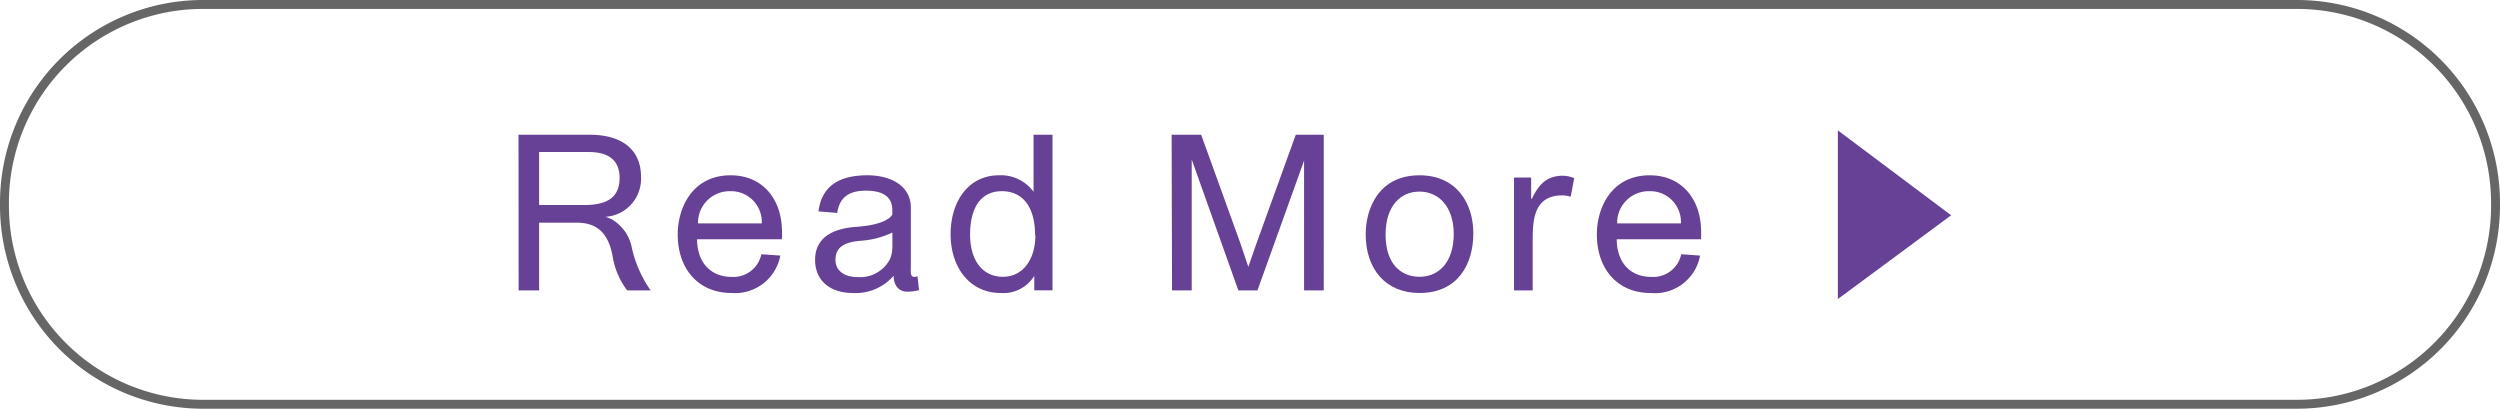<svg xmlns="http://www.w3.org/2000/svg" viewBox="0 0 243.87 39.87">
  <defs>
    <style>
      .cls-1 {
        fill: #664196;
      }

      .cls-2 {
        fill: #666;
      }
    </style>
  </defs>
  <g id="レイヤー_2" data-name="レイヤー 2">
    <g id="レイヤー_1-2" data-name="レイヤー 1">
      <g>
        <path class="cls-1" d="M50.58,13.14h6.88c3.46,0,5.07,1.65,5.07,4.11a3.72,3.72,0,0,1-3.45,3.9l.57.23a4.1,4.1,0,0,1,2,2.87,11.72,11.72,0,0,0,1.82,4.08H61.18a7.55,7.55,0,0,1-1.44-3.44c-.39-2-1.38-3.17-3.47-3.17H52.59v6.61h-2ZM57,20c2.31,0,3.44-.81,3.44-2.64,0-1.57-.89-2.53-3-2.53H52.59V20Z"/>
        <path class="cls-1" d="M66.11,22.87c0-2.63,1.45-5.77,5.16-5.77,3.13,0,4.89,2.31,5,5.16a8,8,0,0,1,0,1.08H68c0,2.18,1.26,3.67,3.36,3.67a2.79,2.79,0,0,0,2.91-2.21l1.85.13a4.49,4.49,0,0,1-4.76,3.65C68.11,28.58,66.11,26.22,66.11,22.87Zm8.2-1.08a3,3,0,0,0-3.08-3.14,3.08,3.08,0,0,0-3.14,3.14Z"/>
        <path class="cls-1" d="M79.51,25.35c0-2.08,1.59-3.05,4-3.22,2.13-.15,3.19-.64,3.53-1.19a3.86,3.86,0,0,0,0-.47c0-1.33-1-1.87-2.57-1.87s-2.57.58-2.8,2.17l-1.83-.15c.32-2.46,2-3.52,4.78-3.52,2.42,0,4.23,1.14,4.23,3.12v5.47c0,.85-.09,1.32.34,1.32a.76.76,0,0,0,.31-.07l.15,1.36a4.18,4.18,0,0,1-1,.15c-1.19.07-1.48-.89-1.48-1.55a4.9,4.9,0,0,1-4,1.68C81,28.58,79.51,27.39,79.51,25.35Zm7.33-.12A3.46,3.46,0,0,0,87.05,24V22.68h0a8.43,8.43,0,0,1-3.15.81c-1.53.14-2.4.61-2.4,1.86,0,1.09.9,1.68,2.17,1.68A3.28,3.28,0,0,0,86.84,25.23Z"/>
        <path class="cls-1" d="M92.73,22.85c0-3.27,1.8-5.75,4.7-5.75a3.94,3.94,0,0,1,3.39,1.61h0V13.14h1.85V28.32h-1.78V26.91h0a3.53,3.53,0,0,1-3.29,1.67C94.61,28.58,92.73,26.1,92.73,22.85Zm8.24.09c0-2.64-1.12-4.29-3.24-4.29s-3.1,1.71-3.1,4.24S95.86,27,97.83,27,101,25.29,101,22.94Z"/>
        <path class="cls-1" d="M114.29,13.14h2.88L121,23.74l.77,2.29.8-2.29,3.83-10.6h2.73V28.33h-1.92V15.67h0l-4.55,12.66H120.8l-4.55-12.77h0V28.33h-1.92Z"/>
        <path class="cls-1" d="M133.22,22.85c0-2.46,1.24-5.75,5.25-5.75,3.57,0,5.25,2.67,5.25,5.66s-1.49,5.82-5.25,5.82C135.16,28.58,133.22,26.24,133.22,22.85Zm8.59,0c0-2.7-1.47-4.16-3.34-4.16s-3.31,1.42-3.31,4.2S136.6,27,138.47,27,141.81,25.59,141.81,22.81Z"/>
        <path class="cls-1" d="M147.69,17.32h1.67v2.06h.08c.7-1.51,1.51-2.08,2.55-2.21a3,3,0,0,1,1.57.21l-.34,1.81a2.92,2.92,0,0,0-.82-.13c-2.87,0-2.89,2.57-2.89,4.53v4.74h-1.82Z"/>
        <path class="cls-1" d="M155.77,22.87c0-2.63,1.44-5.77,5.16-5.77,3.12,0,4.89,2.31,5,5.16a10,10,0,0,1,0,1.08h-8.22c0,2.18,1.25,3.67,3.36,3.67A2.79,2.79,0,0,0,164,24.8l1.84.13A4.48,4.48,0,0,1,161,28.58C157.77,28.58,155.77,26.22,155.77,22.87Zm8.2-1.08a3,3,0,0,0-3.08-3.14,3.08,3.08,0,0,0-3.14,3.14Z"/>
        <path class="cls-1" d="M179.28,29.17V12.72L190.33,21Z"/>
      </g>
      <path class="cls-2" d="M224.08,39.87H19.78A19.81,19.81,0,0,1,0,20.08v-.3A19.8,19.8,0,0,1,19.78,0h204.3a19.81,19.81,0,0,1,19.79,19.78v.3A19.82,19.82,0,0,1,224.08,39.87ZM19.78.87A18.93,18.93,0,0,0,.87,19.78v.3A18.94,18.94,0,0,0,19.78,39h204.3A18.94,18.94,0,0,0,243,20.08v-.3A18.94,18.94,0,0,0,224.08.87Z"/>
    </g>
  </g>
</svg>
